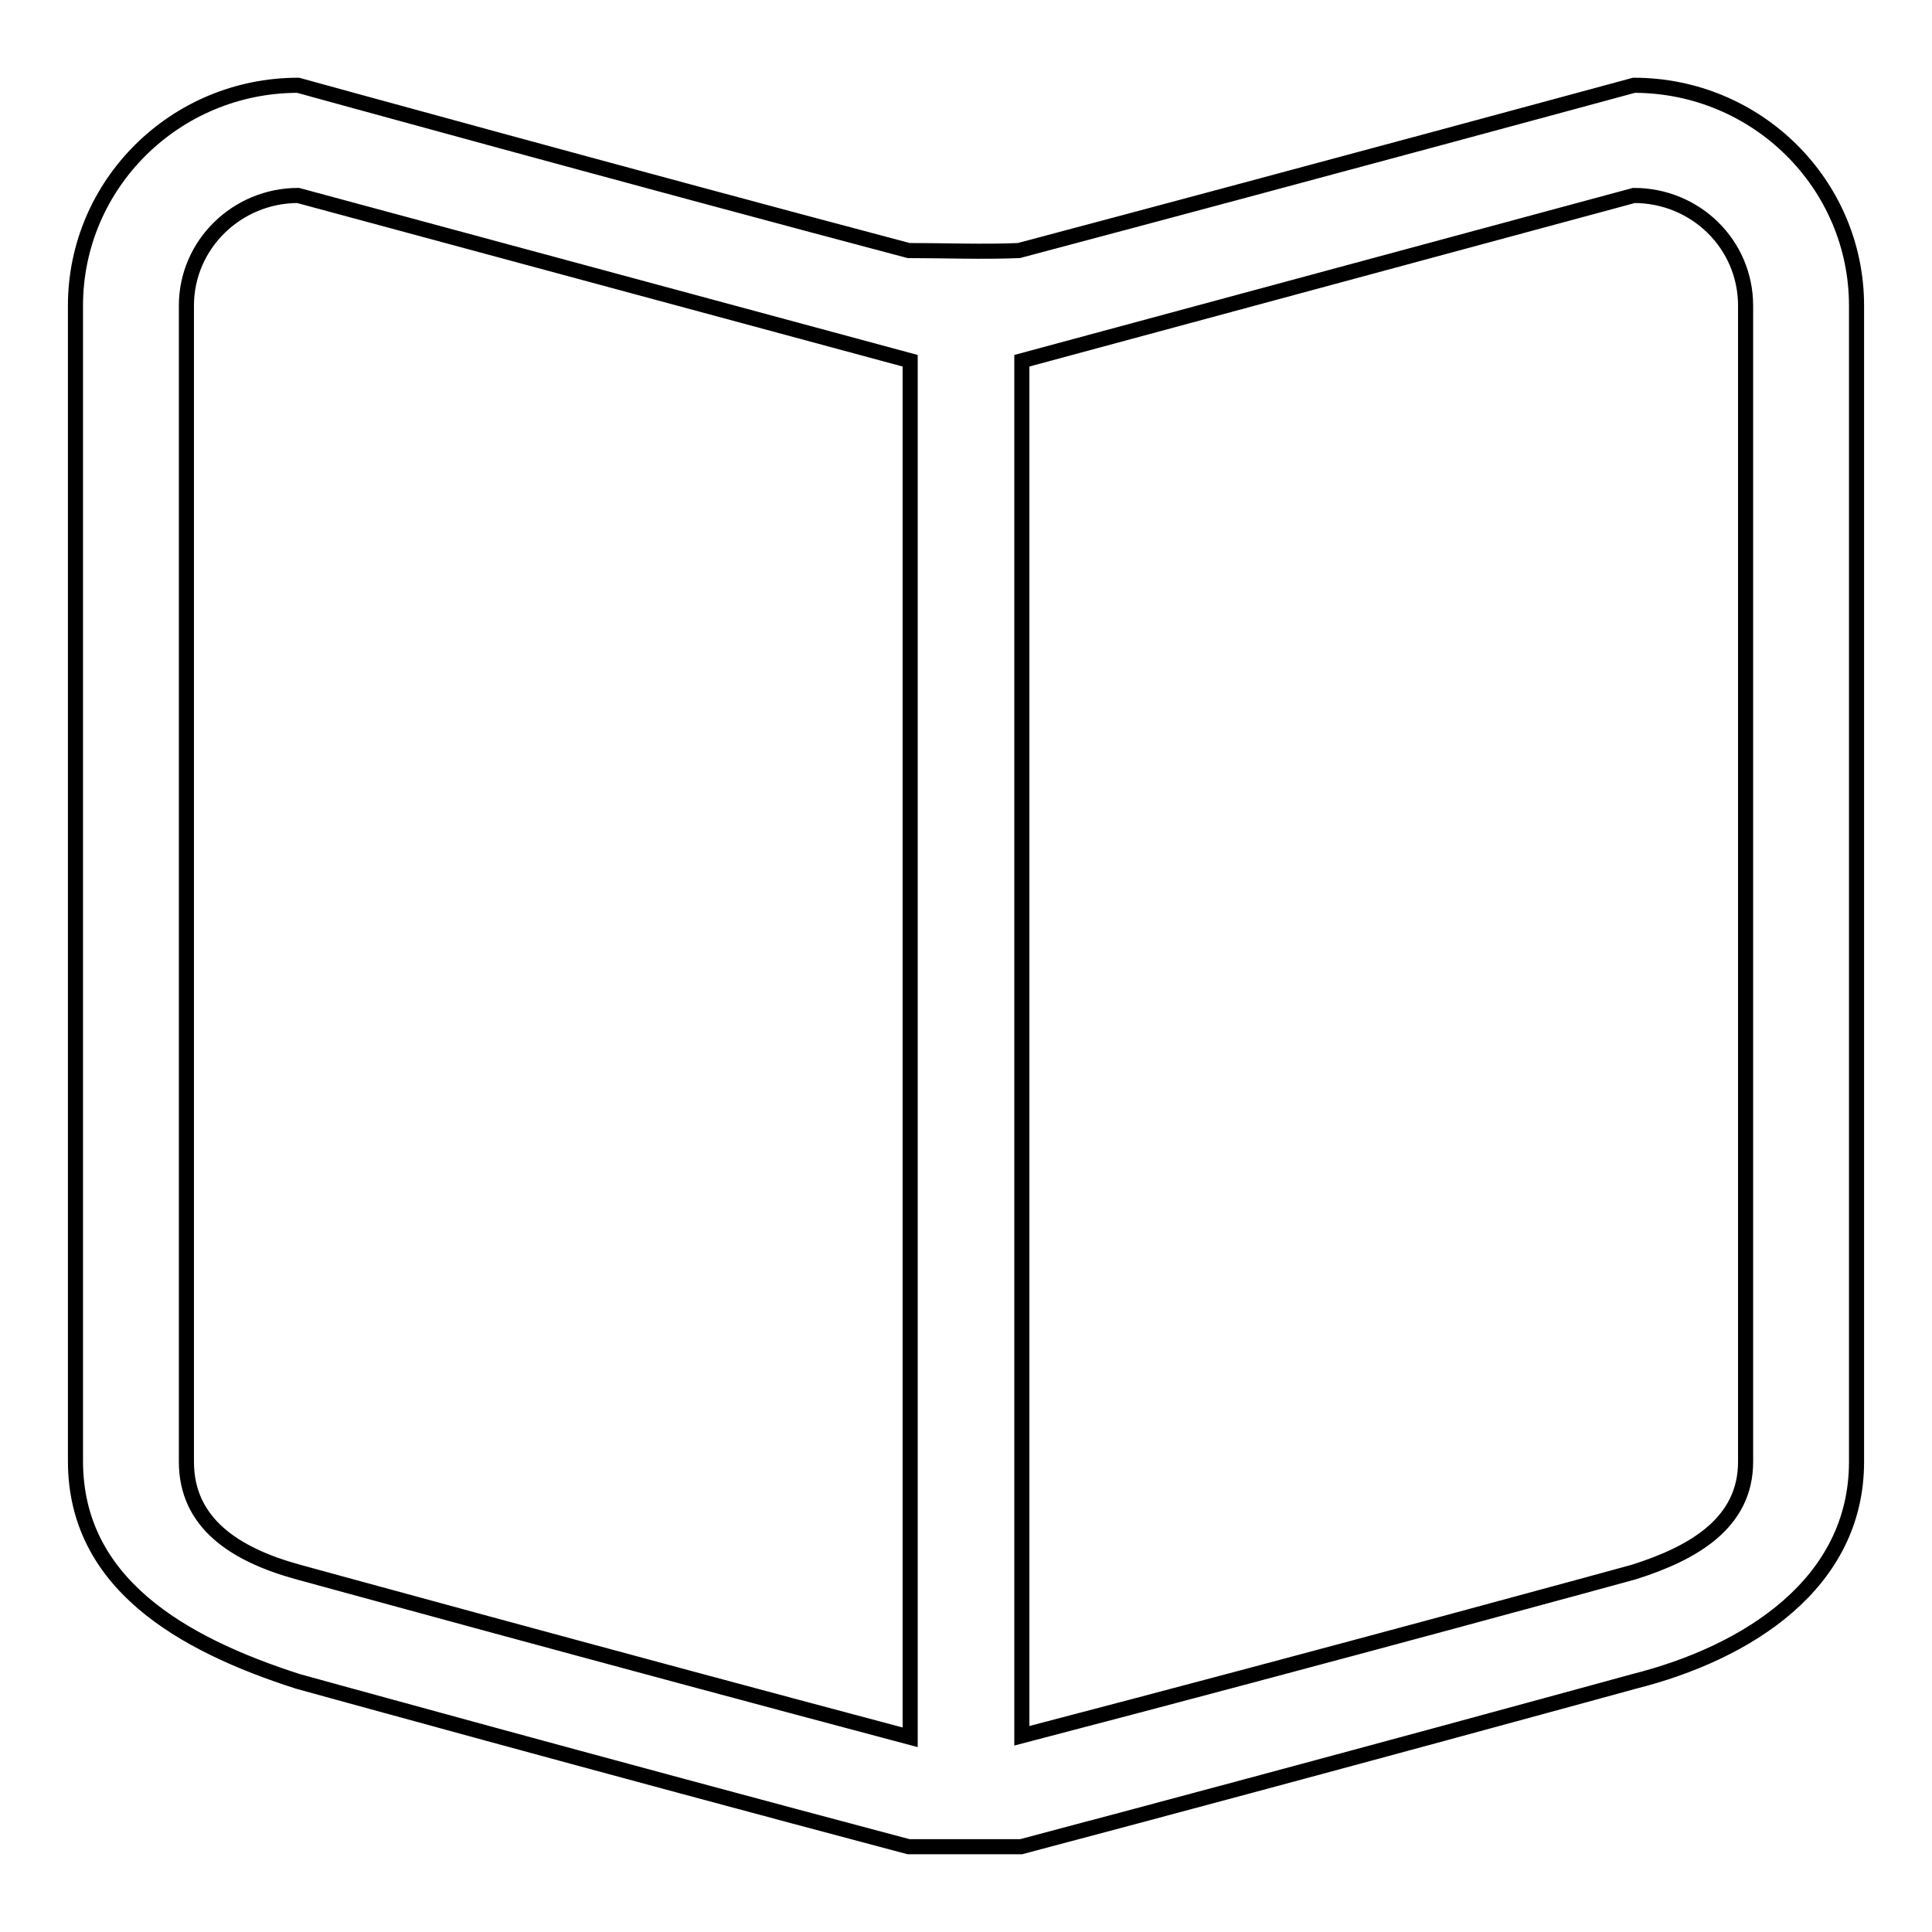 <?xml version="1.0" encoding="utf-8"?>
<!-- Svg Vector Icons : http://www.onlinewebfonts.com/icon -->
<!DOCTYPE svg PUBLIC "-//W3C//DTD SVG 1.1//EN" "http://www.w3.org/Graphics/SVG/1.1/DTD/svg11.dtd">
<svg version="1.1" xmlns="http://www.w3.org/2000/svg" xmlns:xlink="http://www.w3.org/1999/xlink" x="0px" y="0px" viewBox="0 0 256 256" enable-background="new 0 0 256 256" xml:space="preserve">
<g> <path stroke-width="2" fill-opacity="0" stroke="#000000"  d="M216.5,222.8c0,0-39.7,10.9-81.2,21.9c-5,0-10,0-14.9,0c-41.1-10.9-80.9-21.9-80.9-21.9 c-15.6-5-29.5-13.1-29.5-29.2V40.5c0-16.1,13.2-29.2,29.5-29.2c0,0,43.9,12.1,80.9,21.9c4.9,0,9.8,0.2,14.6,0 c38.8-10.3,81.5-21.9,81.5-21.9c16.3,0,29.5,13.1,29.5,29.2v153.2C246,209.8,231.6,219,216.5,222.8z M39.5,25.9 c-8.1,0-14.8,6.5-14.8,14.6v153.2c0,8.1,6.4,12.3,14.8,14.6c0,0,40.8,11.2,81.1,21.9V47.8L39.5,25.9z M231.3,40.5 c0-8.1-6.6-14.6-14.8-14.6l-81.1,21.9V230c41-10.7,81.1-21.7,81.1-21.7c7.9-2.5,14.8-6.5,14.8-14.6V40.5z"/></g>
</svg>